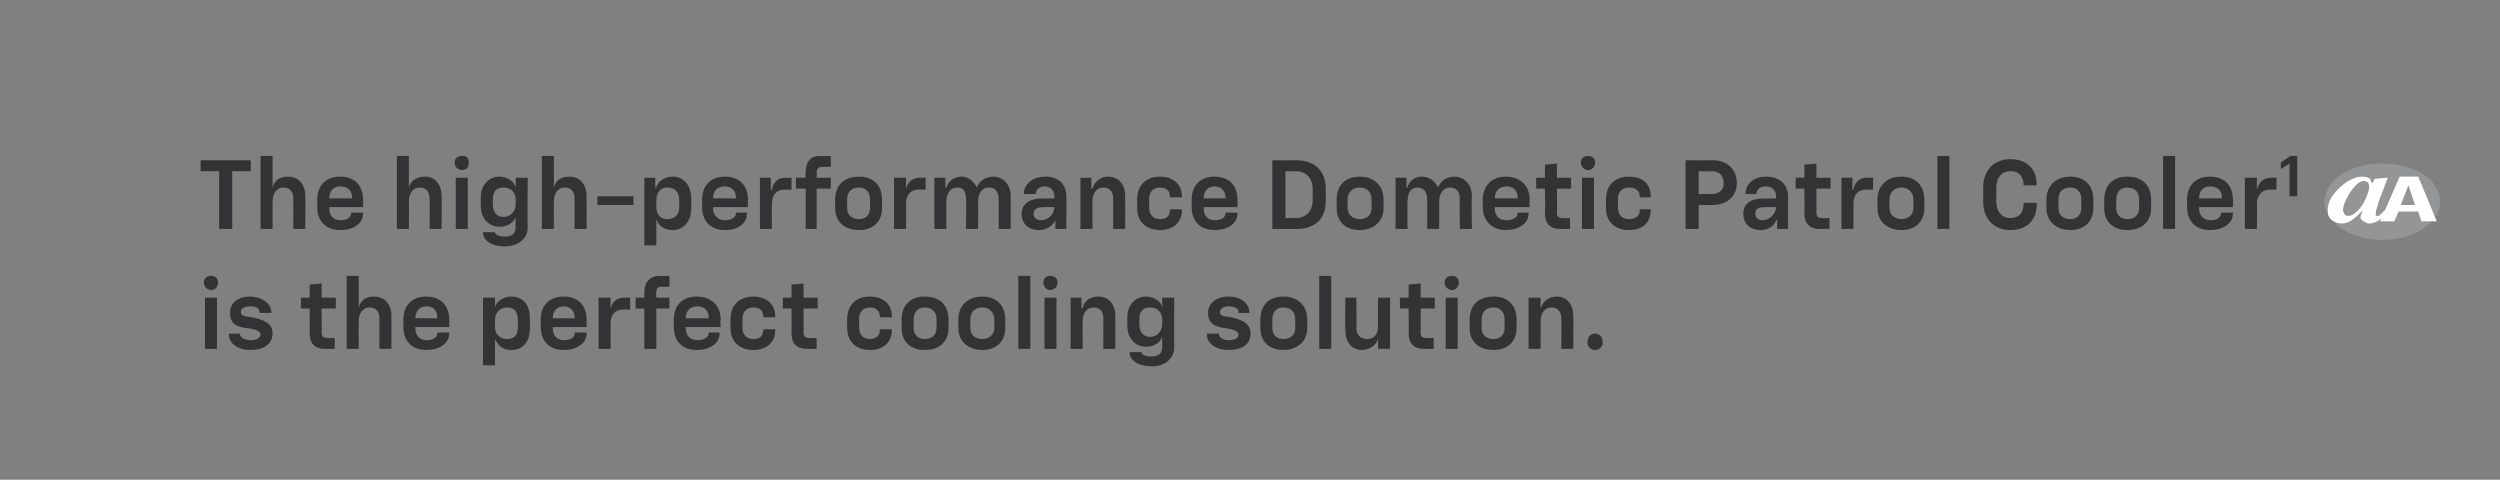 <?xml version="1.0" standalone="no"?><!DOCTYPE svg PUBLIC "-//W3C//DTD SVG 1.1//EN" "http://www.w3.org/Graphics/SVG/1.1/DTD/svg11.dtd"><svg xmlns="http://www.w3.org/2000/svg" version="1.1" width="229.3px" height="44px" viewBox="0 0 229.3 44"><rect x="0" y="0" width="229.3" height="44" fill="#808080" stroke="none"/>  <desc>￼ The high performance Dometic Patrol Cooler1 ￼ is the perfect cooling solution.</desc>  <defs/>  <g id="Polygon58152">    <path d="M 18.8 27.3 L 19.9 27.3 L 19.9 32 L 18.8 32 L 18.8 27.3 Z M 19.4 25.3 C 19.7 25.3 20 25.5 20 25.9 C 20 26.3 19.7 26.6 19.4 26.6 C 19 26.6 18.7 26.3 18.7 25.9 C 18.7 25.5 19 25.3 19.4 25.3 Z M 21 30.7 C 20.98 30.66 21 30.6 21 30.6 L 22 30.6 C 22 30.6 22.02 30.62 22 30.6 C 22 31 22.5 31.2 23 31.2 C 23.5 31.2 23.9 31 23.9 30.7 C 23.9 30.4 23.5 30.2 22.7 30.1 C 21.7 30 21.1 29.7 21.1 28.7 C 21.1 27.8 21.8 27.2 22.9 27.2 C 24.1 27.2 24.9 27.9 24.9 28.7 C 24.86 28.67 24.9 28.7 24.9 28.7 L 23.8 28.7 C 23.8 28.7 23.83 28.63 23.8 28.6 C 23.8 28.3 23.5 28.1 23 28.1 C 22.4 28.1 22.1 28.3 22.1 28.6 C 22.1 28.9 22.2 29 23.1 29.1 C 24.1 29.3 25 29.6 25 30.6 C 25 31.6 24.1 32.1 23 32.1 C 21.8 32.1 21 31.5 21 30.7 Z M 28.4 30.6 C 28.42 30.59 28.4 28.3 28.4 28.3 L 27.6 28.3 L 27.6 27.3 L 28.4 27.3 L 28.4 26.1 L 29.5 26 L 29.5 27.3 L 30.8 27.3 L 30.8 28.3 L 29.5 28.3 C 29.5 28.3 29.52 30.52 29.5 30.5 C 29.5 30.9 29.7 31 30 31 C 30 31.03 30.7 31 30.7 31 L 30.7 32 C 30.7 32 29.8 32 29.8 32 C 28.9 32 28.4 31.5 28.4 30.6 Z M 31.8 25.3 L 32.9 25.3 L 32.9 28.2 C 32.9 28.2 32.91 28.16 32.9 28.2 C 33.1 27.5 33.6 27.2 34.3 27.2 C 35.3 27.2 35.9 27.9 35.9 29 C 35.91 29 35.9 32 35.9 32 L 34.8 32 C 34.8 32 34.8 29.23 34.8 29.2 C 34.8 28.6 34.5 28.2 33.9 28.2 C 33.3 28.2 32.9 28.7 32.9 29.5 C 32.89 29.47 32.9 32 32.9 32 L 31.8 32 L 31.8 25.3 Z M 37 30 C 37 30 37 29.3 37 29.3 C 37 28 37.8 27.2 39.1 27.2 C 40.4 27.2 41.2 28 41.2 29.3 C 41.22 29.31 41.2 30 41.2 30 L 38.1 30 C 38.1 30 38.07 30.11 38.1 30.1 C 38.1 30.8 38.5 31.2 39.1 31.2 C 39.8 31.2 40.1 30.9 40.1 30.6 C 40.13 30.59 40.1 30.5 40.1 30.5 L 41.2 30.5 C 41.2 30.5 41.18 30.58 41.2 30.6 C 41.2 31.5 40.3 32.1 39.1 32.1 C 37.8 32.1 37 31.3 37 30 Z M 40.1 29.2 C 40.1 29.2 40.15 29.13 40.1 29.1 C 40.1 28.5 39.8 28.1 39.1 28.1 C 38.5 28.1 38.1 28.5 38.1 29.2 C 38.07 29.18 40.1 29.2 40.1 29.2 Z M 44.3 27.3 L 45.4 27.3 L 45.4 28.2 C 45.4 28.2 45.4 28.21 45.4 28.2 C 45.5 27.7 46.1 27.2 46.9 27.2 C 48 27.2 48.6 28 48.6 29.2 C 48.6 29.2 48.6 30.1 48.6 30.1 C 48.6 31.3 48 32.1 46.9 32.1 C 46.1 32.1 45.7 31.7 45.4 31.1 C 45.45 31.11 45.4 31.1 45.4 31.1 L 45.4 33.5 L 44.3 33.5 L 44.3 27.3 Z M 46.5 31.1 C 47.2 31.1 47.5 30.7 47.5 30 C 47.5 30 47.5 29.4 47.5 29.4 C 47.5 28.6 47.2 28.2 46.5 28.2 C 45.9 28.2 45.4 28.6 45.4 29.4 C 45.4 29.4 45.4 30 45.4 30 C 45.4 30.7 45.9 31.1 46.5 31.1 Z M 49.6 30 C 49.6 30 49.6 29.3 49.6 29.3 C 49.6 28 50.4 27.2 51.7 27.2 C 53 27.2 53.8 28 53.8 29.3 C 53.8 29.31 53.8 30 53.8 30 L 50.7 30 C 50.7 30 50.65 30.11 50.7 30.1 C 50.7 30.8 51.1 31.2 51.7 31.2 C 52.4 31.2 52.7 30.9 52.7 30.6 C 52.71 30.59 52.7 30.5 52.7 30.5 L 53.8 30.5 C 53.8 30.5 53.76 30.58 53.8 30.6 C 53.8 31.5 52.9 32.1 51.7 32.1 C 50.4 32.1 49.6 31.3 49.6 30 Z M 52.7 29.2 C 52.7 29.2 52.73 29.13 52.7 29.1 C 52.7 28.5 52.3 28.1 51.7 28.1 C 51.1 28.1 50.7 28.5 50.7 29.2 C 50.65 29.18 52.7 29.2 52.7 29.2 Z M 54.9 27.3 L 56 27.3 L 56 28.4 C 56 28.4 55.99 28.41 56 28.4 C 56.1 27.7 56.6 27.3 57.2 27.3 C 57.25 27.3 57.8 27.3 57.8 27.3 L 57.8 28.4 C 57.8 28.4 57.11 28.36 57.1 28.4 C 56.4 28.4 56 28.9 56 29.7 C 56.01 29.74 56 32 56 32 L 54.9 32 L 54.9 27.3 Z M 59.1 28.3 L 58.3 28.3 L 58.3 27.3 L 59.1 27.3 C 59.1 27.3 59.08 26.79 59.1 26.8 C 59.1 25.9 59.6 25.3 60.5 25.3 C 60.46 25.35 61.4 25.3 61.4 25.3 L 61.4 26.3 C 61.4 26.3 60.6 26.32 60.6 26.3 C 60.3 26.3 60.2 26.5 60.2 26.8 C 60.17 26.79 60.2 27.3 60.2 27.3 L 61.4 27.3 L 61.4 28.3 L 60.2 28.3 L 60.2 32 L 59.1 32 L 59.1 28.3 Z M 61.8 30 C 61.8 30 61.8 29.3 61.8 29.3 C 61.8 28 62.6 27.2 63.9 27.2 C 65.2 27.2 66.1 28 66.1 29.3 C 66.06 29.31 66.1 30 66.1 30 L 62.9 30 C 62.9 30 62.91 30.11 62.9 30.1 C 62.9 30.8 63.3 31.2 64 31.2 C 64.6 31.2 65 30.9 65 30.6 C 64.97 30.59 65 30.5 65 30.5 L 66 30.5 C 66 30.5 66.02 30.58 66 30.6 C 66 31.5 65.1 32.1 63.9 32.1 C 62.6 32.1 61.8 31.3 61.8 30 Z M 65 29.2 C 65 29.2 64.99 29.13 65 29.1 C 65 28.5 64.6 28.1 64 28.1 C 63.3 28.1 62.9 28.5 62.9 29.2 C 62.91 29.18 65 29.2 65 29.2 Z M 67 30.1 C 67 30.1 67 29.3 67 29.3 C 67 28 67.8 27.2 69.1 27.2 C 70.3 27.2 71.1 27.9 71.1 29 C 71.13 29.04 71.1 29.1 71.1 29.1 L 70 29.1 C 70 29.1 70.04 29.01 70 29 C 70 28.5 69.7 28.2 69.1 28.2 C 68.5 28.2 68.1 28.6 68.1 29.2 C 68.1 29.2 68.1 30.1 68.1 30.1 C 68.1 30.7 68.5 31.1 69.1 31.1 C 69.7 31.1 70 30.8 70 30.3 C 70.04 30.29 70 30.2 70 30.2 L 71.1 30.2 C 71.1 30.2 71.13 30.29 71.1 30.3 C 71.1 31.4 70.3 32.1 69.1 32.1 C 67.8 32.1 67 31.3 67 30.1 Z M 72.6 30.6 C 72.62 30.59 72.6 28.3 72.6 28.3 L 71.8 28.3 L 71.8 27.3 L 72.6 27.3 L 72.6 26.1 L 73.7 26 L 73.7 27.3 L 75 27.3 L 75 28.3 L 73.7 28.3 C 73.7 28.3 73.72 30.52 73.7 30.5 C 73.7 30.9 73.9 31 74.2 31 C 74.19 31.03 74.9 31 74.9 31 L 74.9 32 C 74.9 32 74 32 74 32 C 73.1 32 72.6 31.5 72.6 30.6 Z M 77.7 30.1 C 77.7 30.1 77.7 29.3 77.7 29.3 C 77.7 28 78.5 27.2 79.8 27.2 C 81 27.2 81.8 27.9 81.8 29 C 81.8 29.04 81.8 29.1 81.8 29.1 L 80.7 29.1 C 80.7 29.1 80.7 29.01 80.7 29 C 80.7 28.5 80.3 28.2 79.8 28.2 C 79.2 28.2 78.8 28.6 78.8 29.2 C 78.8 29.2 78.8 30.1 78.8 30.1 C 78.8 30.7 79.2 31.1 79.8 31.1 C 80.3 31.1 80.7 30.8 80.7 30.3 C 80.7 30.29 80.7 30.2 80.7 30.2 L 81.8 30.2 C 81.8 30.2 81.8 30.29 81.8 30.3 C 81.8 31.4 81 32.1 79.8 32.1 C 78.5 32.1 77.7 31.3 77.7 30.1 Z M 82.7 30.1 C 82.7 30.1 82.7 29.3 82.7 29.3 C 82.7 28 83.5 27.2 84.8 27.2 C 86.2 27.2 87 28 87 29.3 C 87 29.3 87 30.1 87 30.1 C 87 31.3 86.2 32.1 84.8 32.1 C 83.5 32.1 82.7 31.3 82.7 30.1 Z M 84.8 31.1 C 85.5 31.1 85.9 30.7 85.9 30.1 C 85.9 30.1 85.9 29.3 85.9 29.3 C 85.9 28.6 85.5 28.2 84.8 28.2 C 84.2 28.2 83.8 28.6 83.8 29.3 C 83.8 29.3 83.8 30.1 83.8 30.1 C 83.8 30.7 84.2 31.1 84.8 31.1 Z M 87.9 30.1 C 87.9 30.1 87.9 29.3 87.9 29.3 C 87.9 28 88.8 27.2 90.1 27.2 C 91.4 27.2 92.2 28 92.2 29.3 C 92.2 29.3 92.2 30.1 92.2 30.1 C 92.2 31.3 91.4 32.1 90.1 32.1 C 88.8 32.1 87.9 31.3 87.9 30.1 Z M 90.1 31.1 C 90.7 31.1 91.2 30.7 91.2 30.1 C 91.2 30.1 91.2 29.3 91.2 29.3 C 91.2 28.6 90.7 28.2 90.1 28.2 C 89.4 28.2 89 28.6 89 29.3 C 89 29.3 89 30.1 89 30.1 C 89 30.7 89.4 31.1 90.1 31.1 Z M 93.4 25.3 L 94.5 25.3 L 94.5 32 L 93.4 32 L 93.4 25.3 Z M 95.8 27.3 L 96.9 27.3 L 96.9 32 L 95.8 32 L 95.8 27.3 Z M 96.3 25.3 C 96.7 25.3 97 25.5 97 25.9 C 97 26.3 96.7 26.6 96.3 26.6 C 96 26.6 95.7 26.3 95.7 25.9 C 95.7 25.5 96 25.3 96.3 25.3 Z M 98.2 27.3 L 99.2 27.3 L 99.2 28.3 C 99.2 28.3 99.27 28.25 99.3 28.3 C 99.4 27.6 100 27.2 100.7 27.2 C 101.7 27.2 102.3 27.9 102.3 29 C 102.29 29 102.3 32 102.3 32 L 101.2 32 C 101.2 32 101.19 29.23 101.2 29.2 C 101.2 28.6 100.9 28.2 100.3 28.2 C 99.7 28.2 99.3 28.7 99.3 29.5 C 99.29 29.47 99.3 32 99.3 32 L 98.2 32 L 98.2 27.3 Z M 103.6 32.3 C 103.59 32.33 103.6 32.3 103.6 32.3 L 104.7 32.3 C 104.7 32.3 104.7 32.33 104.7 32.3 C 104.7 32.5 105 32.7 105.6 32.7 C 106.3 32.7 106.6 32.4 106.6 31.8 C 106.58 31.84 106.6 30.9 106.6 30.9 C 106.6 30.9 106.57 30.94 106.6 30.9 C 106.4 31.4 105.9 31.8 105.1 31.8 C 104.2 31.8 103.4 31.1 103.4 29.9 C 103.4 29.9 103.4 29.1 103.4 29.1 C 103.4 27.9 104.2 27.2 105.1 27.2 C 105.9 27.2 106.5 27.7 106.6 28.2 C 106.59 28.24 106.6 28.2 106.6 28.2 L 106.6 27.3 L 107.7 27.3 C 107.7 27.3 107.68 31.85 107.7 31.9 C 107.7 32.8 106.9 33.6 105.7 33.6 C 104.3 33.6 103.6 33 103.6 32.3 Z M 105.5 30.9 C 106.1 30.9 106.6 30.4 106.6 29.7 C 106.6 29.7 106.6 29.3 106.6 29.3 C 106.6 28.6 106.1 28.2 105.5 28.2 C 104.8 28.2 104.5 28.6 104.5 29.3 C 104.5 29.3 104.5 29.7 104.5 29.7 C 104.5 30.4 104.8 30.9 105.5 30.9 Z M 110.7 30.7 C 110.73 30.66 110.7 30.6 110.7 30.6 L 111.8 30.6 C 111.8 30.6 111.78 30.62 111.8 30.6 C 111.8 31 112.2 31.2 112.7 31.2 C 113.3 31.2 113.6 31 113.6 30.7 C 113.6 30.4 113.2 30.2 112.4 30.1 C 111.5 30 110.8 29.7 110.8 28.7 C 110.8 27.8 111.6 27.2 112.7 27.2 C 113.9 27.2 114.6 27.9 114.6 28.7 C 114.61 28.67 114.6 28.7 114.6 28.7 L 113.6 28.7 C 113.6 28.7 113.59 28.63 113.6 28.6 C 113.6 28.3 113.2 28.1 112.7 28.1 C 112.2 28.1 111.9 28.3 111.9 28.6 C 111.9 28.9 112 29 112.9 29.1 C 113.8 29.3 114.7 29.6 114.7 30.6 C 114.7 31.6 113.9 32.1 112.7 32.1 C 111.5 32.1 110.7 31.5 110.7 30.7 Z M 115.6 30.1 C 115.6 30.1 115.6 29.3 115.6 29.3 C 115.6 28 116.4 27.2 117.7 27.2 C 119 27.2 119.9 28 119.9 29.3 C 119.9 29.3 119.9 30.1 119.9 30.1 C 119.9 31.3 119 32.1 117.7 32.1 C 116.4 32.1 115.6 31.3 115.6 30.1 Z M 117.7 31.1 C 118.4 31.1 118.8 30.7 118.8 30.1 C 118.8 30.1 118.8 29.3 118.8 29.3 C 118.8 28.6 118.4 28.2 117.7 28.2 C 117.1 28.2 116.7 28.6 116.7 29.3 C 116.7 29.3 116.7 30.1 116.7 30.1 C 116.7 30.7 117.1 31.1 117.7 31.1 Z M 121 25.3 L 122.1 25.3 L 122.1 32 L 121 32 L 121 25.3 Z M 127.5 32 L 126.4 32 L 126.4 31.1 C 126.4 31.1 126.38 31.07 126.4 31.1 C 126.2 31.7 125.6 32.1 124.9 32.1 C 124 32.1 123.4 31.4 123.4 30.3 C 123.35 30.32 123.4 27.3 123.4 27.3 L 124.4 27.3 C 124.4 27.3 124.45 30.09 124.4 30.1 C 124.4 30.7 124.8 31.1 125.4 31.1 C 126 31.1 126.4 30.7 126.4 29.9 C 126.36 29.85 126.4 27.3 126.4 27.3 L 127.5 27.3 L 127.5 32 Z M 129.2 30.6 C 129.22 30.59 129.2 28.3 129.2 28.3 L 128.4 28.3 L 128.4 27.3 L 129.2 27.3 L 129.2 26.1 L 130.3 26 L 130.3 27.3 L 131.6 27.3 L 131.6 28.3 L 130.3 28.3 C 130.3 28.3 130.32 30.52 130.3 30.5 C 130.3 30.9 130.5 31 130.8 31 C 130.79 31.03 131.5 31 131.5 31 L 131.5 32 C 131.5 32 130.6 32 130.6 32 C 129.7 32 129.2 31.5 129.2 30.6 Z M 132.6 27.3 L 133.7 27.3 L 133.7 32 L 132.6 32 L 132.6 27.3 Z M 133.2 25.3 C 133.5 25.3 133.8 25.5 133.8 25.9 C 133.8 26.3 133.5 26.6 133.2 26.6 C 132.8 26.6 132.5 26.3 132.5 25.9 C 132.5 25.5 132.8 25.3 133.2 25.3 Z M 134.8 30.1 C 134.8 30.1 134.8 29.3 134.8 29.3 C 134.8 28 135.6 27.2 137 27.2 C 138.3 27.2 139.1 28 139.1 29.3 C 139.1 29.3 139.1 30.1 139.1 30.1 C 139.1 31.3 138.3 32.1 137 32.1 C 135.6 32.1 134.8 31.3 134.8 30.1 Z M 137 31.1 C 137.6 31.1 138 30.7 138 30.1 C 138 30.1 138 29.3 138 29.3 C 138 28.6 137.6 28.2 137 28.2 C 136.3 28.2 135.9 28.6 135.9 29.3 C 135.9 29.3 135.9 30.1 135.9 30.1 C 135.9 30.7 136.3 31.1 137 31.1 Z M 140.2 27.3 L 141.3 27.3 L 141.3 28.3 C 141.3 28.3 141.31 28.25 141.3 28.3 C 141.5 27.6 142.1 27.2 142.8 27.2 C 143.7 27.2 144.3 27.9 144.3 29 C 144.33 29 144.3 32 144.3 32 L 143.2 32 C 143.2 32 143.23 29.23 143.2 29.2 C 143.2 28.6 142.9 28.2 142.3 28.2 C 141.7 28.2 141.3 28.7 141.3 29.5 C 141.32 29.47 141.3 32 141.3 32 L 140.2 32 L 140.2 27.3 Z M 145.6 31.4 C 145.6 30.9 145.9 30.6 146.3 30.6 C 146.7 30.6 147 30.9 147 31.4 C 147 31.8 146.7 32.1 146.3 32.1 C 145.9 32.1 145.6 31.8 145.6 31.4 Z " stroke="none" fill="#333234"/>  </g>  <g id="Polygon58147">    <path d="M 20.1 15.7 L 18.4 15.7 L 18.4 14.7 L 23 14.7 L 23 15.7 L 21.3 15.7 L 21.3 21 L 20.1 21 L 20.1 15.7 Z M 23.9 14.3 L 25 14.3 L 25 17.2 C 25 17.2 25.02 17.16 25 17.2 C 25.2 16.5 25.7 16.2 26.4 16.2 C 27.4 16.2 28 16.9 28 18 C 28.02 18 28 21 28 21 L 26.9 21 C 26.9 21 26.91 18.23 26.9 18.2 C 26.9 17.6 26.6 17.2 26 17.2 C 25.4 17.2 25 17.7 25 18.5 C 25 18.47 25 21 25 21 L 23.9 21 L 23.9 14.3 Z M 29.1 19 C 29.1 19 29.1 18.3 29.1 18.3 C 29.1 17 29.9 16.2 31.2 16.2 C 32.5 16.2 33.3 17 33.3 18.3 C 33.33 18.31 33.3 19 33.3 19 L 30.2 19 C 30.2 19 30.18 19.11 30.2 19.1 C 30.2 19.8 30.6 20.2 31.2 20.2 C 31.9 20.2 32.2 19.9 32.2 19.6 C 32.24 19.59 32.2 19.5 32.2 19.5 L 33.3 19.5 C 33.3 19.5 33.29 19.58 33.3 19.6 C 33.3 20.5 32.4 21.1 31.2 21.1 C 29.9 21.1 29.1 20.3 29.1 19 Z M 32.3 18.2 C 32.3 18.2 32.26 18.13 32.3 18.1 C 32.3 17.5 31.9 17.1 31.2 17.1 C 30.6 17.1 30.2 17.5 30.2 18.2 C 30.18 18.18 32.3 18.2 32.3 18.2 Z M 36.4 14.3 L 37.5 14.3 L 37.5 17.2 C 37.5 17.2 37.55 17.16 37.5 17.2 C 37.7 16.5 38.3 16.2 39 16.2 C 39.9 16.2 40.5 16.9 40.5 18 C 40.54 18 40.5 21 40.5 21 L 39.4 21 C 39.4 21 39.44 18.23 39.4 18.2 C 39.4 17.6 39.1 17.2 38.5 17.2 C 37.9 17.2 37.5 17.7 37.5 18.5 C 37.53 18.47 37.5 21 37.5 21 L 36.4 21 L 36.4 14.3 Z M 41.8 16.3 L 42.9 16.3 L 42.9 21 L 41.8 21 L 41.8 16.3 Z M 42.4 14.3 C 42.8 14.3 43 14.5 43 14.9 C 43 15.3 42.8 15.6 42.4 15.6 C 42 15.6 41.7 15.3 41.7 14.9 C 41.7 14.5 42 14.3 42.4 14.3 Z M 44.3 21.3 C 44.28 21.33 44.3 21.3 44.3 21.3 L 45.4 21.3 C 45.4 21.3 45.39 21.33 45.4 21.3 C 45.4 21.5 45.7 21.7 46.3 21.7 C 47 21.7 47.3 21.4 47.3 20.8 C 47.27 20.84 47.3 19.9 47.3 19.9 C 47.3 19.9 47.26 19.94 47.3 19.9 C 47.1 20.4 46.6 20.8 45.8 20.8 C 44.9 20.8 44.1 20.1 44.1 18.9 C 44.1 18.9 44.1 18.1 44.1 18.1 C 44.1 16.9 44.9 16.2 45.8 16.2 C 46.6 16.2 47.2 16.7 47.3 17.2 C 47.29 17.24 47.3 17.2 47.3 17.2 L 47.3 16.3 L 48.4 16.3 C 48.4 16.3 48.37 20.85 48.4 20.9 C 48.4 21.8 47.6 22.6 46.3 22.6 C 45 22.6 44.3 22 44.3 21.3 Z M 46.2 19.9 C 46.8 19.9 47.3 19.4 47.3 18.7 C 47.3 18.7 47.3 18.3 47.3 18.3 C 47.3 17.6 46.8 17.2 46.2 17.2 C 45.5 17.2 45.2 17.6 45.2 18.3 C 45.2 18.3 45.2 18.7 45.2 18.7 C 45.2 19.4 45.5 19.9 46.2 19.9 Z M 49.7 14.3 L 50.8 14.3 L 50.8 17.2 C 50.8 17.2 50.81 17.16 50.8 17.2 C 51 16.5 51.5 16.2 52.2 16.2 C 53.2 16.2 53.8 16.9 53.8 18 C 53.81 18 53.8 21 53.8 21 L 52.7 21 C 52.7 21 52.7 18.23 52.7 18.2 C 52.7 17.6 52.4 17.2 51.8 17.2 C 51.2 17.2 50.8 17.7 50.8 18.5 C 50.79 18.47 50.8 21 50.8 21 L 49.7 21 L 49.7 14.3 Z M 54.8 18 L 58.1 18 L 58.1 18.8 L 54.8 18.8 L 54.8 18 Z M 59.1 16.3 L 60.1 16.3 L 60.1 17.2 C 60.1 17.2 60.18 17.21 60.2 17.2 C 60.3 16.7 60.9 16.2 61.7 16.2 C 62.7 16.2 63.4 17 63.4 18.2 C 63.4 18.2 63.4 19.1 63.4 19.1 C 63.4 20.3 62.7 21.1 61.7 21.1 C 60.9 21.1 60.4 20.7 60.2 20.1 C 60.23 20.11 60.2 20.1 60.2 20.1 L 60.2 22.5 L 59.1 22.5 L 59.1 16.3 Z M 61.2 20.1 C 61.9 20.1 62.3 19.7 62.3 19 C 62.3 19 62.3 18.4 62.3 18.4 C 62.3 17.6 61.9 17.2 61.2 17.2 C 60.6 17.2 60.2 17.6 60.2 18.4 C 60.2 18.4 60.2 19 60.2 19 C 60.2 19.7 60.6 20.1 61.2 20.1 Z M 64.4 19 C 64.4 19 64.4 18.3 64.4 18.3 C 64.4 17 65.2 16.2 66.5 16.2 C 67.8 16.2 68.6 17 68.6 18.3 C 68.58 18.31 68.6 19 68.6 19 L 65.4 19 C 65.4 19 65.43 19.11 65.4 19.1 C 65.4 19.8 65.9 20.2 66.5 20.2 C 67.1 20.2 67.5 19.9 67.5 19.6 C 67.49 19.59 67.5 19.5 67.5 19.5 L 68.5 19.5 C 68.5 19.5 68.54 19.58 68.5 19.6 C 68.5 20.5 67.7 21.1 66.5 21.1 C 65.2 21.1 64.4 20.3 64.4 19 Z M 67.5 18.2 C 67.5 18.2 67.51 18.13 67.5 18.1 C 67.5 17.5 67.1 17.1 66.5 17.1 C 65.8 17.1 65.4 17.5 65.4 18.2 C 65.43 18.18 67.5 18.2 67.5 18.2 Z M 69.7 16.3 L 70.7 16.3 L 70.7 17.4 C 70.7 17.4 70.77 17.41 70.8 17.4 C 70.9 16.7 71.4 16.3 72 16.3 C 72.03 16.3 72.6 16.3 72.6 16.3 L 72.6 17.4 C 72.6 17.4 71.89 17.36 71.9 17.4 C 71.2 17.4 70.8 17.9 70.8 18.7 C 70.78 18.74 70.8 21 70.8 21 L 69.7 21 L 69.7 16.3 Z M 73.9 17.3 L 73 17.3 L 73 16.3 L 73.9 16.3 C 73.9 16.3 73.85 15.79 73.9 15.8 C 73.9 14.9 74.3 14.3 75.2 14.3 C 75.24 14.35 76.2 14.3 76.2 14.3 L 76.2 15.3 C 76.2 15.3 75.38 15.32 75.4 15.3 C 75.1 15.3 74.9 15.5 74.9 15.8 C 74.95 15.79 74.9 16.3 74.9 16.3 L 76.2 16.3 L 76.2 17.3 L 74.9 17.3 L 74.9 21 L 73.9 21 L 73.9 17.3 Z M 76.6 19.1 C 76.6 19.1 76.6 18.3 76.6 18.3 C 76.6 17 77.4 16.2 78.8 16.2 C 80.1 16.2 80.9 17 80.9 18.3 C 80.9 18.3 80.9 19.1 80.9 19.1 C 80.9 20.3 80.1 21.1 78.8 21.1 C 77.4 21.1 76.6 20.3 76.6 19.1 Z M 78.8 20.1 C 79.4 20.1 79.8 19.7 79.8 19.1 C 79.8 19.1 79.8 18.3 79.8 18.3 C 79.8 17.6 79.4 17.2 78.8 17.2 C 78.1 17.2 77.7 17.6 77.7 18.3 C 77.7 18.3 77.7 19.1 77.7 19.1 C 77.7 19.7 78.1 20.1 78.8 20.1 Z M 82 16.3 L 83.1 16.3 L 83.1 17.4 C 83.1 17.4 83.11 17.41 83.1 17.4 C 83.2 16.7 83.7 16.3 84.4 16.3 C 84.37 16.3 84.9 16.3 84.9 16.3 L 84.9 17.4 C 84.9 17.4 84.24 17.36 84.2 17.4 C 83.5 17.4 83.1 17.9 83.1 18.7 C 83.13 18.74 83.1 21 83.1 21 L 82 21 L 82 16.3 Z M 88.6 18.3 C 88.6 17.6 88.4 17.2 87.8 17.2 C 87.2 17.2 86.8 17.7 86.8 18.5 C 86.8 18.5 86.8 21 86.8 21 L 85.7 21 L 85.7 16.3 L 86.7 16.3 L 86.7 17.2 C 86.7 17.2 86.8 17.18 86.8 17.2 C 87 16.6 87.5 16.2 88.2 16.2 C 88.8 16.2 89.3 16.6 89.6 17.2 C 89.6 17.2 89.6 17.2 89.6 17.2 C 89.8 16.6 90.4 16.2 91.1 16.2 C 92 16.2 92.7 16.9 92.7 18 C 92.7 18.03 92.7 21 92.7 21 L 91.6 21 C 91.6 21 91.6 18.28 91.6 18.3 C 91.6 17.6 91.3 17.2 90.7 17.2 C 90.1 17.2 89.7 17.7 89.7 18.5 C 89.75 18.5 89.7 21 89.7 21 L 88.6 21 C 88.6 21 88.65 18.28 88.6 18.3 Z M 93.7 19.6 C 93.7 18.7 94.5 18.2 95.5 18.2 C 95.54 18.22 96.7 18.2 96.7 18.2 C 96.7 18.2 96.73 17.96 96.7 18 C 96.7 17.5 96.4 17.1 95.8 17.1 C 95.3 17.1 95 17.4 95 17.8 C 94.96 17.8 95 17.8 95 17.8 L 93.9 17.8 C 93.9 17.8 93.9 17.79 93.9 17.8 C 93.9 16.9 94.7 16.2 95.9 16.2 C 97.1 16.2 97.8 16.9 97.8 18 C 97.83 18.03 97.8 21 97.8 21 L 96.8 21 L 96.8 20.2 C 96.8 20.2 96.76 20.18 96.8 20.2 C 96.5 20.8 95.9 21.1 95.3 21.1 C 94.3 21.1 93.7 20.5 93.7 19.6 Z M 95.5 20.2 C 96.2 20.2 96.7 19.6 96.7 19 C 96.73 19.04 96.7 19 96.7 19 C 96.7 19 95.68 18.98 95.7 19 C 95.1 19 94.8 19.2 94.8 19.6 C 94.8 20 95.1 20.2 95.5 20.2 Z M 99.1 16.3 L 100.1 16.3 L 100.1 17.3 C 100.1 17.3 100.19 17.25 100.2 17.3 C 100.4 16.6 101 16.2 101.6 16.2 C 102.6 16.2 103.2 16.9 103.2 18 C 103.21 18 103.2 21 103.2 21 L 102.1 21 C 102.1 21 102.11 18.23 102.1 18.2 C 102.1 17.6 101.8 17.2 101.2 17.2 C 100.6 17.2 100.2 17.7 100.2 18.5 C 100.2 18.47 100.2 21 100.2 21 L 99.1 21 L 99.1 16.3 Z M 104.3 19.1 C 104.3 19.1 104.3 18.3 104.3 18.3 C 104.3 17 105.1 16.2 106.4 16.2 C 107.6 16.2 108.4 16.9 108.4 18 C 108.41 18.04 108.4 18.1 108.4 18.1 L 107.3 18.1 C 107.3 18.1 107.31 18.01 107.3 18 C 107.3 17.5 107 17.2 106.4 17.2 C 105.8 17.2 105.4 17.6 105.4 18.2 C 105.4 18.2 105.4 19.1 105.4 19.1 C 105.4 19.7 105.8 20.1 106.4 20.1 C 107 20.1 107.3 19.8 107.3 19.3 C 107.31 19.29 107.3 19.2 107.3 19.2 L 108.4 19.2 C 108.4 19.2 108.41 19.29 108.4 19.3 C 108.4 20.4 107.6 21.1 106.4 21.1 C 105.1 21.1 104.3 20.3 104.3 19.1 Z M 109.3 19 C 109.3 19 109.3 18.3 109.3 18.3 C 109.3 17 110.1 16.2 111.4 16.2 C 112.7 16.2 113.5 17 113.5 18.3 C 113.51 18.31 113.5 19 113.5 19 L 110.4 19 C 110.4 19 110.36 19.11 110.4 19.1 C 110.4 19.8 110.8 20.2 111.4 20.2 C 112.1 20.2 112.4 19.9 112.4 19.6 C 112.43 19.59 112.4 19.5 112.4 19.5 L 113.5 19.5 C 113.5 19.5 113.48 19.58 113.5 19.6 C 113.5 20.5 112.6 21.1 111.4 21.1 C 110.1 21.1 109.3 20.3 109.3 19 Z M 112.4 18.2 C 112.4 18.2 112.44 18.13 112.4 18.1 C 112.4 17.5 112 17.1 111.4 17.1 C 110.8 17.1 110.4 17.5 110.4 18.2 C 110.36 18.18 112.4 18.2 112.4 18.2 Z M 116.7 14.7 C 116.7 14.7 118.91 14.71 118.9 14.7 C 120.6 14.7 121.6 15.7 121.6 17.3 C 121.6 17.3 121.6 18.4 121.6 18.4 C 121.6 20.1 120.6 21 118.9 21 C 118.9 21 116.7 21 116.7 21 L 116.7 14.7 Z M 118.8 20 C 119.8 20 120.4 19.4 120.4 18.3 C 120.4 18.3 120.4 17.4 120.4 17.4 C 120.4 16.3 119.8 15.7 118.8 15.7 C 118.82 15.74 117.9 15.7 117.9 15.7 L 117.9 20 C 117.9 20 118.82 19.97 118.8 20 Z M 122.6 19.1 C 122.6 19.1 122.6 18.3 122.6 18.3 C 122.6 17 123.4 16.2 124.7 16.2 C 126 16.2 126.9 17 126.9 18.3 C 126.9 18.3 126.9 19.1 126.9 19.1 C 126.9 20.3 126 21.1 124.7 21.1 C 123.4 21.1 122.6 20.3 122.6 19.1 Z M 124.7 20.1 C 125.4 20.1 125.8 19.7 125.8 19.1 C 125.8 19.1 125.8 18.3 125.8 18.3 C 125.8 17.6 125.4 17.2 124.7 17.2 C 124.1 17.2 123.6 17.6 123.6 18.3 C 123.6 18.3 123.6 19.1 123.6 19.1 C 123.6 19.7 124.1 20.1 124.7 20.1 Z M 130.9 18.3 C 130.9 17.6 130.6 17.2 130 17.2 C 129.4 17.2 129.1 17.7 129.1 18.5 C 129.07 18.5 129.1 21 129.1 21 L 128 21 L 128 16.3 L 129 16.3 L 129 17.2 C 129 17.2 129.07 17.18 129.1 17.2 C 129.2 16.6 129.8 16.2 130.4 16.2 C 131.1 16.2 131.6 16.6 131.9 17.2 C 131.9 17.2 131.9 17.2 131.9 17.2 C 132.1 16.6 132.7 16.2 133.4 16.2 C 134.3 16.2 135 16.9 135 18 C 134.96 18.03 135 21 135 21 L 133.9 21 C 133.9 21 133.86 18.28 133.9 18.3 C 133.9 17.6 133.6 17.2 133 17.2 C 132.4 17.2 132 17.7 132 18.5 C 132.01 18.5 132 21 132 21 L 130.9 21 C 130.9 21 130.91 18.28 130.9 18.3 Z M 136 19 C 136 19 136 18.3 136 18.3 C 136 17 136.9 16.2 138.1 16.2 C 139.4 16.2 140.3 17 140.3 18.3 C 140.26 18.31 140.3 19 140.3 19 L 137.1 19 C 137.1 19 137.11 19.11 137.1 19.1 C 137.1 19.8 137.5 20.2 138.2 20.2 C 138.8 20.2 139.2 19.9 139.2 19.6 C 139.17 19.59 139.2 19.5 139.2 19.5 L 140.2 19.5 C 140.2 19.5 140.23 19.58 140.2 19.6 C 140.2 20.5 139.3 21.1 138.1 21.1 C 136.9 21.1 136 20.3 136 19 Z M 139.2 18.2 C 139.2 18.2 139.19 18.13 139.2 18.1 C 139.2 17.5 138.8 17.1 138.2 17.1 C 137.5 17.1 137.1 17.5 137.1 18.2 C 137.11 18.18 139.2 18.2 139.2 18.2 Z M 141.7 19.6 C 141.75 19.59 141.7 17.3 141.7 17.3 L 140.9 17.3 L 140.9 16.3 L 141.7 16.3 L 141.7 15.1 L 142.8 15 L 142.8 16.3 L 144.1 16.3 L 144.1 17.3 L 142.8 17.3 C 142.8 17.3 142.84 19.52 142.8 19.5 C 142.8 19.9 143 20 143.3 20 C 143.32 20.03 144 20 144 20 L 144 21 C 144 21 143.12 21 143.1 21 C 142.2 21 141.7 20.5 141.7 19.6 Z M 145.1 16.3 L 146.2 16.3 L 146.2 21 L 145.1 21 L 145.1 16.3 Z M 145.7 14.3 C 146 14.3 146.3 14.5 146.3 14.9 C 146.3 15.3 146 15.6 145.7 15.6 C 145.3 15.6 145 15.3 145 14.9 C 145 14.5 145.3 14.3 145.7 14.3 Z M 147.3 19.1 C 147.3 19.1 147.3 18.3 147.3 18.3 C 147.3 17 148.1 16.2 149.4 16.2 C 150.7 16.2 151.4 16.9 151.4 18 C 151.45 18.04 151.4 18.1 151.4 18.1 L 150.4 18.1 C 150.4 18.1 150.35 18.01 150.4 18 C 150.4 17.5 150 17.2 149.4 17.2 C 148.8 17.2 148.4 17.6 148.4 18.2 C 148.4 18.2 148.4 19.1 148.4 19.1 C 148.4 19.7 148.8 20.1 149.4 20.1 C 150 20.1 150.4 19.8 150.4 19.3 C 150.35 19.29 150.4 19.2 150.4 19.2 L 151.4 19.2 C 151.4 19.2 151.45 19.29 151.4 19.3 C 151.4 20.4 150.7 21.1 149.4 21.1 C 148.1 21.1 147.3 20.3 147.3 19.1 Z M 154.6 14.7 C 154.6 14.7 157.07 14.71 157.1 14.7 C 158.4 14.7 159.3 15.5 159.3 16.8 C 159.3 18 158.4 18.8 157.1 18.8 C 157.07 18.82 155.8 18.8 155.8 18.8 L 155.8 21 L 154.6 21 L 154.6 14.7 Z M 157 17.8 C 157.7 17.8 158.1 17.4 158.1 16.8 C 158.1 16.1 157.7 15.7 157 15.7 C 156.98 15.74 155.8 15.7 155.8 15.7 L 155.8 17.8 C 155.8 17.8 156.98 17.78 157 17.8 Z M 159.9 19.6 C 159.9 18.7 160.6 18.2 161.7 18.2 C 161.72 18.22 162.9 18.2 162.9 18.2 C 162.9 18.2 162.91 17.96 162.9 18 C 162.9 17.5 162.6 17.1 162 17.1 C 161.4 17.1 161.1 17.4 161.1 17.8 C 161.13 17.8 161.1 17.8 161.1 17.8 L 160.1 17.8 C 160.1 17.8 160.07 17.79 160.1 17.8 C 160.1 16.9 160.8 16.2 162 16.2 C 163.2 16.2 164 16.9 164 18 C 164 18.03 164 21 164 21 L 163 21 L 163 20.2 C 163 20.2 162.93 20.18 162.9 20.2 C 162.7 20.8 162.1 21.1 161.5 21.1 C 160.5 21.1 159.9 20.5 159.9 19.6 Z M 161.7 20.2 C 162.3 20.2 162.9 19.6 162.9 19 C 162.91 19.04 162.9 19 162.9 19 C 162.9 19 161.85 18.98 161.9 19 C 161.2 19 161 19.2 161 19.6 C 161 20 161.3 20.2 161.7 20.2 Z M 165.5 19.6 C 165.53 19.59 165.5 17.3 165.5 17.3 L 164.7 17.3 L 164.7 16.3 L 165.5 16.3 L 165.5 15.1 L 166.6 15 L 166.6 16.3 L 167.9 16.3 L 167.9 17.3 L 166.6 17.3 C 166.6 17.3 166.62 19.52 166.6 19.5 C 166.6 19.9 166.8 20 167.1 20 C 167.1 20.03 167.8 20 167.8 20 L 167.8 21 C 167.8 21 166.9 21 166.9 21 C 166 21 165.5 20.5 165.5 19.6 Z M 168.9 16.3 L 169.9 16.3 L 169.9 17.4 C 169.9 17.4 169.97 17.41 170 17.4 C 170.1 16.7 170.6 16.3 171.2 16.3 C 171.23 16.3 171.8 16.3 171.8 16.3 L 171.8 17.4 C 171.8 17.4 171.1 17.36 171.1 17.4 C 170.4 17.4 170 17.9 170 18.7 C 169.99 18.74 170 21 170 21 L 168.9 21 L 168.9 16.3 Z M 172.2 19.1 C 172.2 19.1 172.2 18.3 172.2 18.3 C 172.2 17 173.1 16.2 174.4 16.2 C 175.7 16.2 176.5 17 176.5 18.3 C 176.5 18.3 176.5 19.1 176.5 19.1 C 176.5 20.3 175.7 21.1 174.4 21.1 C 173.1 21.1 172.2 20.3 172.2 19.1 Z M 174.4 20.1 C 175 20.1 175.5 19.7 175.5 19.1 C 175.5 19.1 175.5 18.3 175.5 18.3 C 175.5 17.6 175 17.2 174.4 17.2 C 173.8 17.2 173.3 17.6 173.3 18.3 C 173.3 18.3 173.3 19.1 173.3 19.1 C 173.3 19.7 173.8 20.1 174.4 20.1 Z M 177.7 14.3 L 178.8 14.3 L 178.8 21 L 177.7 21 L 177.7 14.3 Z M 181.9 18.5 C 181.9 18.5 181.9 17.2 181.9 17.2 C 181.9 15.6 182.9 14.6 184.4 14.6 C 185.9 14.6 186.8 15.5 186.8 16.9 C 186.81 16.95 186.8 17 186.8 17 L 185.6 17 C 185.6 17 185.64 16.97 185.6 17 C 185.6 16.2 185.2 15.7 184.4 15.7 C 183.6 15.7 183.1 16.3 183.1 17.2 C 183.1 17.2 183.1 18.5 183.1 18.5 C 183.1 19.4 183.6 20 184.4 20 C 185.2 20 185.6 19.5 185.6 18.7 C 185.64 18.72 185.6 18.6 185.6 18.6 L 186.8 18.6 C 186.8 18.6 186.81 18.76 186.8 18.8 C 186.8 20.2 185.9 21.1 184.4 21.1 C 182.9 21.1 181.9 20.1 181.9 18.5 Z M 187.7 19.1 C 187.7 19.1 187.7 18.3 187.7 18.3 C 187.7 17 188.6 16.2 189.9 16.2 C 191.2 16.2 192 17 192 18.3 C 192 18.3 192 19.1 192 19.1 C 192 20.3 191.2 21.1 189.9 21.1 C 188.6 21.1 187.7 20.3 187.7 19.1 Z M 189.9 20.1 C 190.5 20.1 190.9 19.7 190.9 19.1 C 190.9 19.1 190.9 18.3 190.9 18.3 C 190.9 17.6 190.5 17.2 189.9 17.2 C 189.2 17.2 188.8 17.6 188.8 18.3 C 188.8 18.3 188.8 19.1 188.8 19.1 C 188.8 19.7 189.2 20.1 189.9 20.1 Z M 193 19.1 C 193 19.1 193 18.3 193 18.3 C 193 17 193.8 16.2 195.1 16.2 C 196.5 16.2 197.3 17 197.3 18.3 C 197.3 18.3 197.3 19.1 197.3 19.1 C 197.3 20.3 196.5 21.1 195.1 21.1 C 193.8 21.1 193 20.3 193 19.1 Z M 195.1 20.1 C 195.8 20.1 196.2 19.7 196.2 19.1 C 196.2 19.1 196.2 18.3 196.2 18.3 C 196.2 17.6 195.8 17.2 195.1 17.2 C 194.5 17.2 194.1 17.6 194.1 18.3 C 194.1 18.3 194.1 19.1 194.1 19.1 C 194.1 19.7 194.5 20.1 195.1 20.1 Z M 198.4 14.3 L 199.5 14.3 L 199.5 21 L 198.4 21 L 198.4 14.3 Z M 200.6 19 C 200.6 19 200.6 18.3 200.6 18.3 C 200.6 17 201.4 16.2 202.7 16.2 C 204 16.2 204.8 17 204.8 18.3 C 204.84 18.31 204.8 19 204.8 19 L 201.7 19 C 201.7 19 201.69 19.11 201.7 19.1 C 201.7 19.8 202.1 20.2 202.8 20.2 C 203.4 20.2 203.7 19.9 203.7 19.6 C 203.75 19.59 203.7 19.5 203.7 19.5 L 204.8 19.5 C 204.8 19.5 204.8 19.58 204.8 19.6 C 204.8 20.5 203.9 21.1 202.7 21.1 C 201.4 21.1 200.6 20.3 200.6 19 Z M 203.8 18.2 C 203.8 18.2 203.77 18.13 203.8 18.1 C 203.8 17.5 203.4 17.1 202.7 17.1 C 202.1 17.1 201.7 17.5 201.7 18.2 C 201.69 18.18 203.8 18.2 203.8 18.2 Z M 205.9 16.3 L 207 16.3 L 207 17.4 C 207 17.4 207.02 17.41 207 17.4 C 207.2 16.7 207.6 16.3 208.3 16.3 C 208.28 16.3 208.8 16.3 208.8 16.3 L 208.8 17.4 C 208.8 17.4 208.15 17.36 208.1 17.4 C 207.5 17.4 207 17.9 207 18.7 C 207.04 18.74 207 21 207 21 L 205.9 21 L 205.9 16.3 Z M 210 15 L 209.2 15.5 L 209.2 14.9 L 210.1 14.3 L 210.7 14.3 L 210.7 18 L 210 18 L 210 15 Z " stroke="none" fill="#333234"/>  </g>  <g id="Group58148">    <path d="M 218.5 15 C 215.6 15 213.2 16.5 213.2 18.5 C 213.2 20.4 215.6 22 218.5 22 C 221.5 22 223.8 20.4 223.8 18.5 C 223.8 16.5 221.5 15 218.5 15 Z " stroke="none" fill="#939597"/>    <path d="M 213.5 19.3 C 213.5 19.7 213.6 20 213.9 20.2 C 214.2 20.4 214.4 20.5 214.8 20.5 C 215.1 20.5 215.4 20.4 215.7 20.2 C 216 20 216.2 19.8 216.4 19.6 C 216.5 19.5 216.6 19.4 216.6 19.4 C 216.7 19.3 216.7 19.3 216.7 19.3 C 216.6 19.6 216.5 19.8 216.5 19.9 C 216.5 20.1 216.6 20.2 216.8 20.3 C 217 20.4 217.1 20.5 217.3 20.5 C 217.6 20.5 217.9 20.4 218.2 20.2 C 218.5 20 218.8 19.7 219.1 19.3 C 219.1 19.3 218.9 19.2 218.9 19.2 C 218.8 19.3 218.7 19.3 218.6 19.4 C 218.5 19.5 218.5 19.6 218.4 19.6 C 218.3 19.7 218.3 19.7 218.2 19.8 C 218.1 19.8 218.1 19.8 218 19.8 C 218 19.8 217.9 19.8 217.9 19.8 C 217.9 19.8 217.9 19.7 217.9 19.7 C 217.9 19.6 217.9 19.4 218 19.1 C 218.1 18.9 218.1 18.7 218.2 18.4 C 218.24 18.38 219 16.3 219 16.3 L 217.8 16.4 C 217.8 16.4 217.58 16.84 217.6 16.8 C 217.5 16.7 217.4 16.5 217.4 16.4 C 217.2 16.3 217 16.2 216.7 16.2 C 216 16.2 215.2 16.6 214.5 17.3 C 213.8 18 213.5 18.6 213.5 19.3 Z M 217.3 17.1 C 217.3 17.5 217.1 18 216.8 18.6 C 216.3 19.4 215.8 19.8 215.4 19.8 C 215.3 19.8 215.2 19.8 215.1 19.7 C 215 19.6 214.9 19.4 214.9 19.3 C 214.9 18.9 215.1 18.4 215.5 17.7 C 216 17 216.4 16.6 216.8 16.6 C 217 16.6 217.2 16.7 217.2 16.8 C 217.3 16.9 217.3 17 217.3 17.1 Z " stroke="none" fill="#fff"/>    <path d="M 219.6 20.3 L 220 19.4 L 221.8 19.4 L 222.1 20.3 L 223.5 20.3 L 221.8 16.2 L 220.1 16.2 L 218.3 20.3 L 219.6 20.3 Z M 221.5 18.8 L 220.2 18.8 L 220.9 17 L 220.9 17 L 221.5 18.8 Z " stroke="none" fill="#fff"/>  </g></svg>